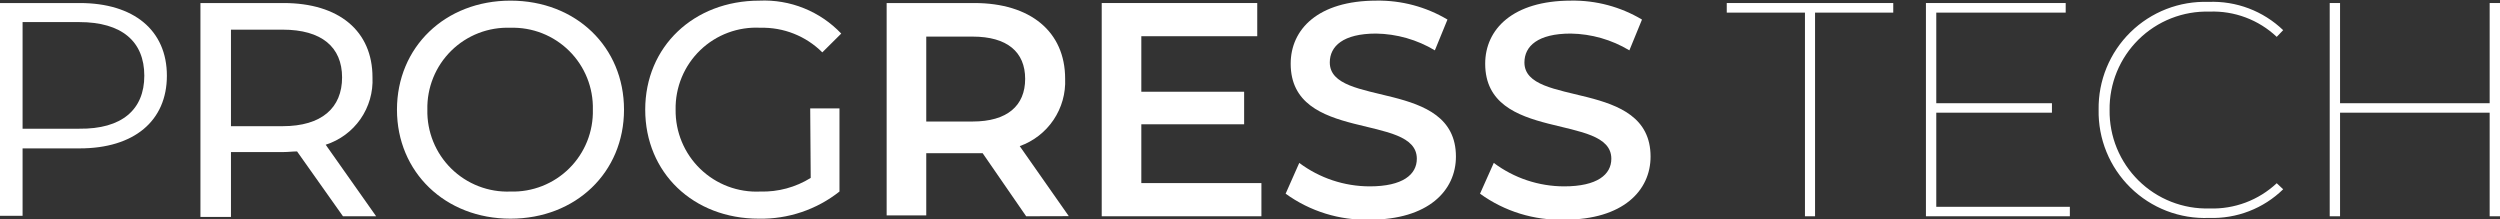 <svg width="285" height="25" viewBox="0 0 285 25" fill="none" xmlns="http://www.w3.org/2000/svg">
<rect x="0" y="0" width="285" height="25" fill="#333333" stroke="none"/>
<g clip-path="url(#clip0_5291_860)">
<path d="M19.025 8.631C19.025 13.795 15.272 16.916 9.088 16.916H2.574V24.598H0V0.346H9.088C15.272 0.346 19.025 3.467 19.025 8.631ZM16.451 8.631C16.451 4.733 13.891 2.518 9.031 2.518H2.574V14.672H9.031C13.891 14.73 16.451 12.501 16.451 8.631Z" fill="white"/>
<path d="M39.099 24.655L33.865 17.262C33.376 17.262 32.858 17.334 32.326 17.334H26.33V24.727H22.85V0.346H32.326C38.653 0.346 42.464 3.539 42.464 8.818C42.544 10.507 42.065 12.176 41.1 13.565C40.136 14.953 38.74 15.985 37.129 16.499L42.881 24.655H39.099ZM38.998 8.832C38.998 5.366 36.669 3.381 32.225 3.381H26.33V14.385H32.225C36.669 14.385 38.998 12.299 38.998 8.818V8.832Z" fill="white"/>
<path d="M45.254 12.501C45.254 5.381 50.733 0.073 58.196 0.073C65.659 0.073 71.138 5.352 71.138 12.501C71.138 19.65 65.645 24.929 58.196 24.929C50.747 24.929 45.254 19.621 45.254 12.501ZM67.586 12.501C67.616 11.262 67.393 10.03 66.931 8.88C66.469 7.73 65.778 6.686 64.899 5.813C64.02 4.939 62.972 4.254 61.82 3.798C60.667 3.343 59.434 3.128 58.196 3.165C56.951 3.118 55.709 3.326 54.548 3.776C53.386 4.227 52.329 4.91 51.441 5.785C50.553 6.659 49.854 7.706 49.386 8.861C48.918 10.016 48.691 11.255 48.719 12.501C48.691 13.747 48.918 14.985 49.386 16.14C49.854 17.295 50.553 18.342 51.441 19.217C52.329 20.091 53.386 20.775 54.548 21.225C55.709 21.676 56.951 21.884 58.196 21.836C59.434 21.874 60.667 21.658 61.82 21.203C62.972 20.748 64.02 20.063 64.899 19.189C65.778 18.316 66.469 17.272 66.931 16.122C67.393 14.972 67.616 13.74 67.586 12.501Z" fill="white"/>
<path d="M92.364 12.357H95.7V21.836C93.084 23.903 89.83 24.996 86.497 24.929C79.034 24.929 73.555 19.693 73.555 12.501C73.555 5.308 79.091 0.073 86.569 0.073C88.302 -0.006 90.033 0.288 91.643 0.936C93.253 1.583 94.705 2.569 95.901 3.827L93.744 5.97C92.821 5.05 91.72 4.327 90.509 3.845C89.298 3.363 88.001 3.132 86.698 3.165C85.438 3.096 84.177 3.287 82.995 3.727C81.812 4.167 80.733 4.846 79.825 5.723C78.916 6.599 78.198 7.653 77.716 8.819C77.234 9.985 76.997 11.239 77.02 12.501C77.003 13.758 77.244 15.006 77.727 16.168C78.21 17.329 78.925 18.379 79.829 19.253C80.733 20.128 81.806 20.808 82.982 21.252C84.159 21.696 85.413 21.895 86.669 21.836C88.698 21.894 90.698 21.354 92.421 20.283L92.364 12.357Z" fill="white"/>
<path d="M116.983 24.655L112.021 17.463C111.705 17.463 111.389 17.463 111.072 17.463H105.593V24.555H101.078V0.346H111.072C117.471 0.346 121.426 3.611 121.426 8.976C121.498 10.642 121.034 12.287 120.102 13.669C119.17 15.052 117.82 16.099 116.249 16.658L121.843 24.641L116.983 24.655ZM110.871 4.172H105.593V13.853H110.871C114.826 13.853 116.868 12.055 116.868 8.991C116.868 5.927 114.826 4.172 110.871 4.172Z" fill="white"/>
<path d="M143.801 20.872V24.655H125.596V0.346H143.326V4.129H130.111V10.458H141.831V14.169H130.111V20.872H143.801Z" fill="white"/>
<path d="M146.562 22.08L148.116 18.571C150.432 20.304 153.247 21.242 156.14 21.246C159.922 21.246 161.518 19.894 161.518 18.096C161.518 12.846 147.138 16.284 147.138 7.265C147.138 3.338 150.258 0.072 156.916 0.072C159.763 0.027 162.566 0.774 165.012 2.23L163.574 5.74C161.548 4.523 159.236 3.863 156.873 3.827C153.12 3.827 151.596 5.265 151.596 7.121C151.596 12.299 165.976 8.933 165.976 17.851C165.976 21.735 162.812 25.044 156.154 25.044C152.718 25.138 149.347 24.096 146.562 22.08Z" fill="white"/>
<path d="M168.723 22.081L170.29 18.571C172.606 20.305 175.421 21.243 178.314 21.246C182.096 21.246 183.692 19.894 183.692 18.096C183.692 12.846 169.312 16.284 169.312 7.265C169.312 3.338 172.447 0.072 179.105 0.072C181.947 0.025 184.746 0.773 187.187 2.23L185.749 5.74C183.727 4.523 181.421 3.863 179.062 3.827C175.309 3.827 173.784 5.265 173.784 7.121C173.784 12.299 188.165 8.933 188.165 17.852C188.165 21.735 185.015 25.044 178.343 25.044C174.897 25.145 171.515 24.103 168.723 22.081Z" fill="white"/>
<path d="M205.765 1.439H196.85V0.346H215.831V1.439H206.916V24.655H205.765V1.439Z" fill="white"/>
<path d="M235.963 23.576V24.655H219.556V0.346H235.489V1.439H220.735V11.767H233.921V12.846H220.735V23.576H235.963Z" fill="white"/>
<path d="M239.243 12.501C239.218 10.86 239.527 9.231 240.151 7.714C240.775 6.196 241.701 4.821 242.872 3.672C244.044 2.524 245.436 1.625 246.965 1.031C248.494 0.437 250.128 0.16 251.768 0.216C253.331 0.151 254.891 0.403 256.354 0.956C257.817 1.51 259.153 2.354 260.281 3.438L259.547 4.201C258.525 3.236 257.32 2.485 256.004 1.991C254.688 1.497 253.287 1.27 251.883 1.324C250.39 1.281 248.904 1.541 247.514 2.087C246.125 2.634 244.86 3.456 243.796 4.504C242.732 5.552 241.891 6.805 241.323 8.186C240.756 9.568 240.474 11.05 240.494 12.544C240.474 14.037 240.756 15.52 241.323 16.901C241.891 18.283 242.732 19.535 243.796 20.584C244.86 21.632 246.125 22.454 247.514 23C248.904 23.547 250.39 23.806 251.883 23.764C253.287 23.812 254.687 23.583 256.002 23.09C257.317 22.596 258.522 21.847 259.547 20.887L260.281 21.577C259.168 22.664 257.846 23.514 256.395 24.075C254.944 24.636 253.394 24.897 251.84 24.842C250.189 24.909 248.543 24.638 247.001 24.045C245.46 23.452 244.056 22.549 242.876 21.393C241.696 20.237 240.765 18.852 240.14 17.323C239.515 15.793 239.21 14.152 239.243 12.501Z" fill="white"/>
<path d="M285 0.346V24.655H283.821V12.846H266.766V24.655H265.587V0.346H266.766V11.767H283.821V0.346H285Z" fill="white"/>
</g>
<defs>
<clipPath id="clip0_5291_860">
<rect width="285" height="25" fill="white" transform="translate(0 0)"/>
</clipPath>
</defs>
</svg>
